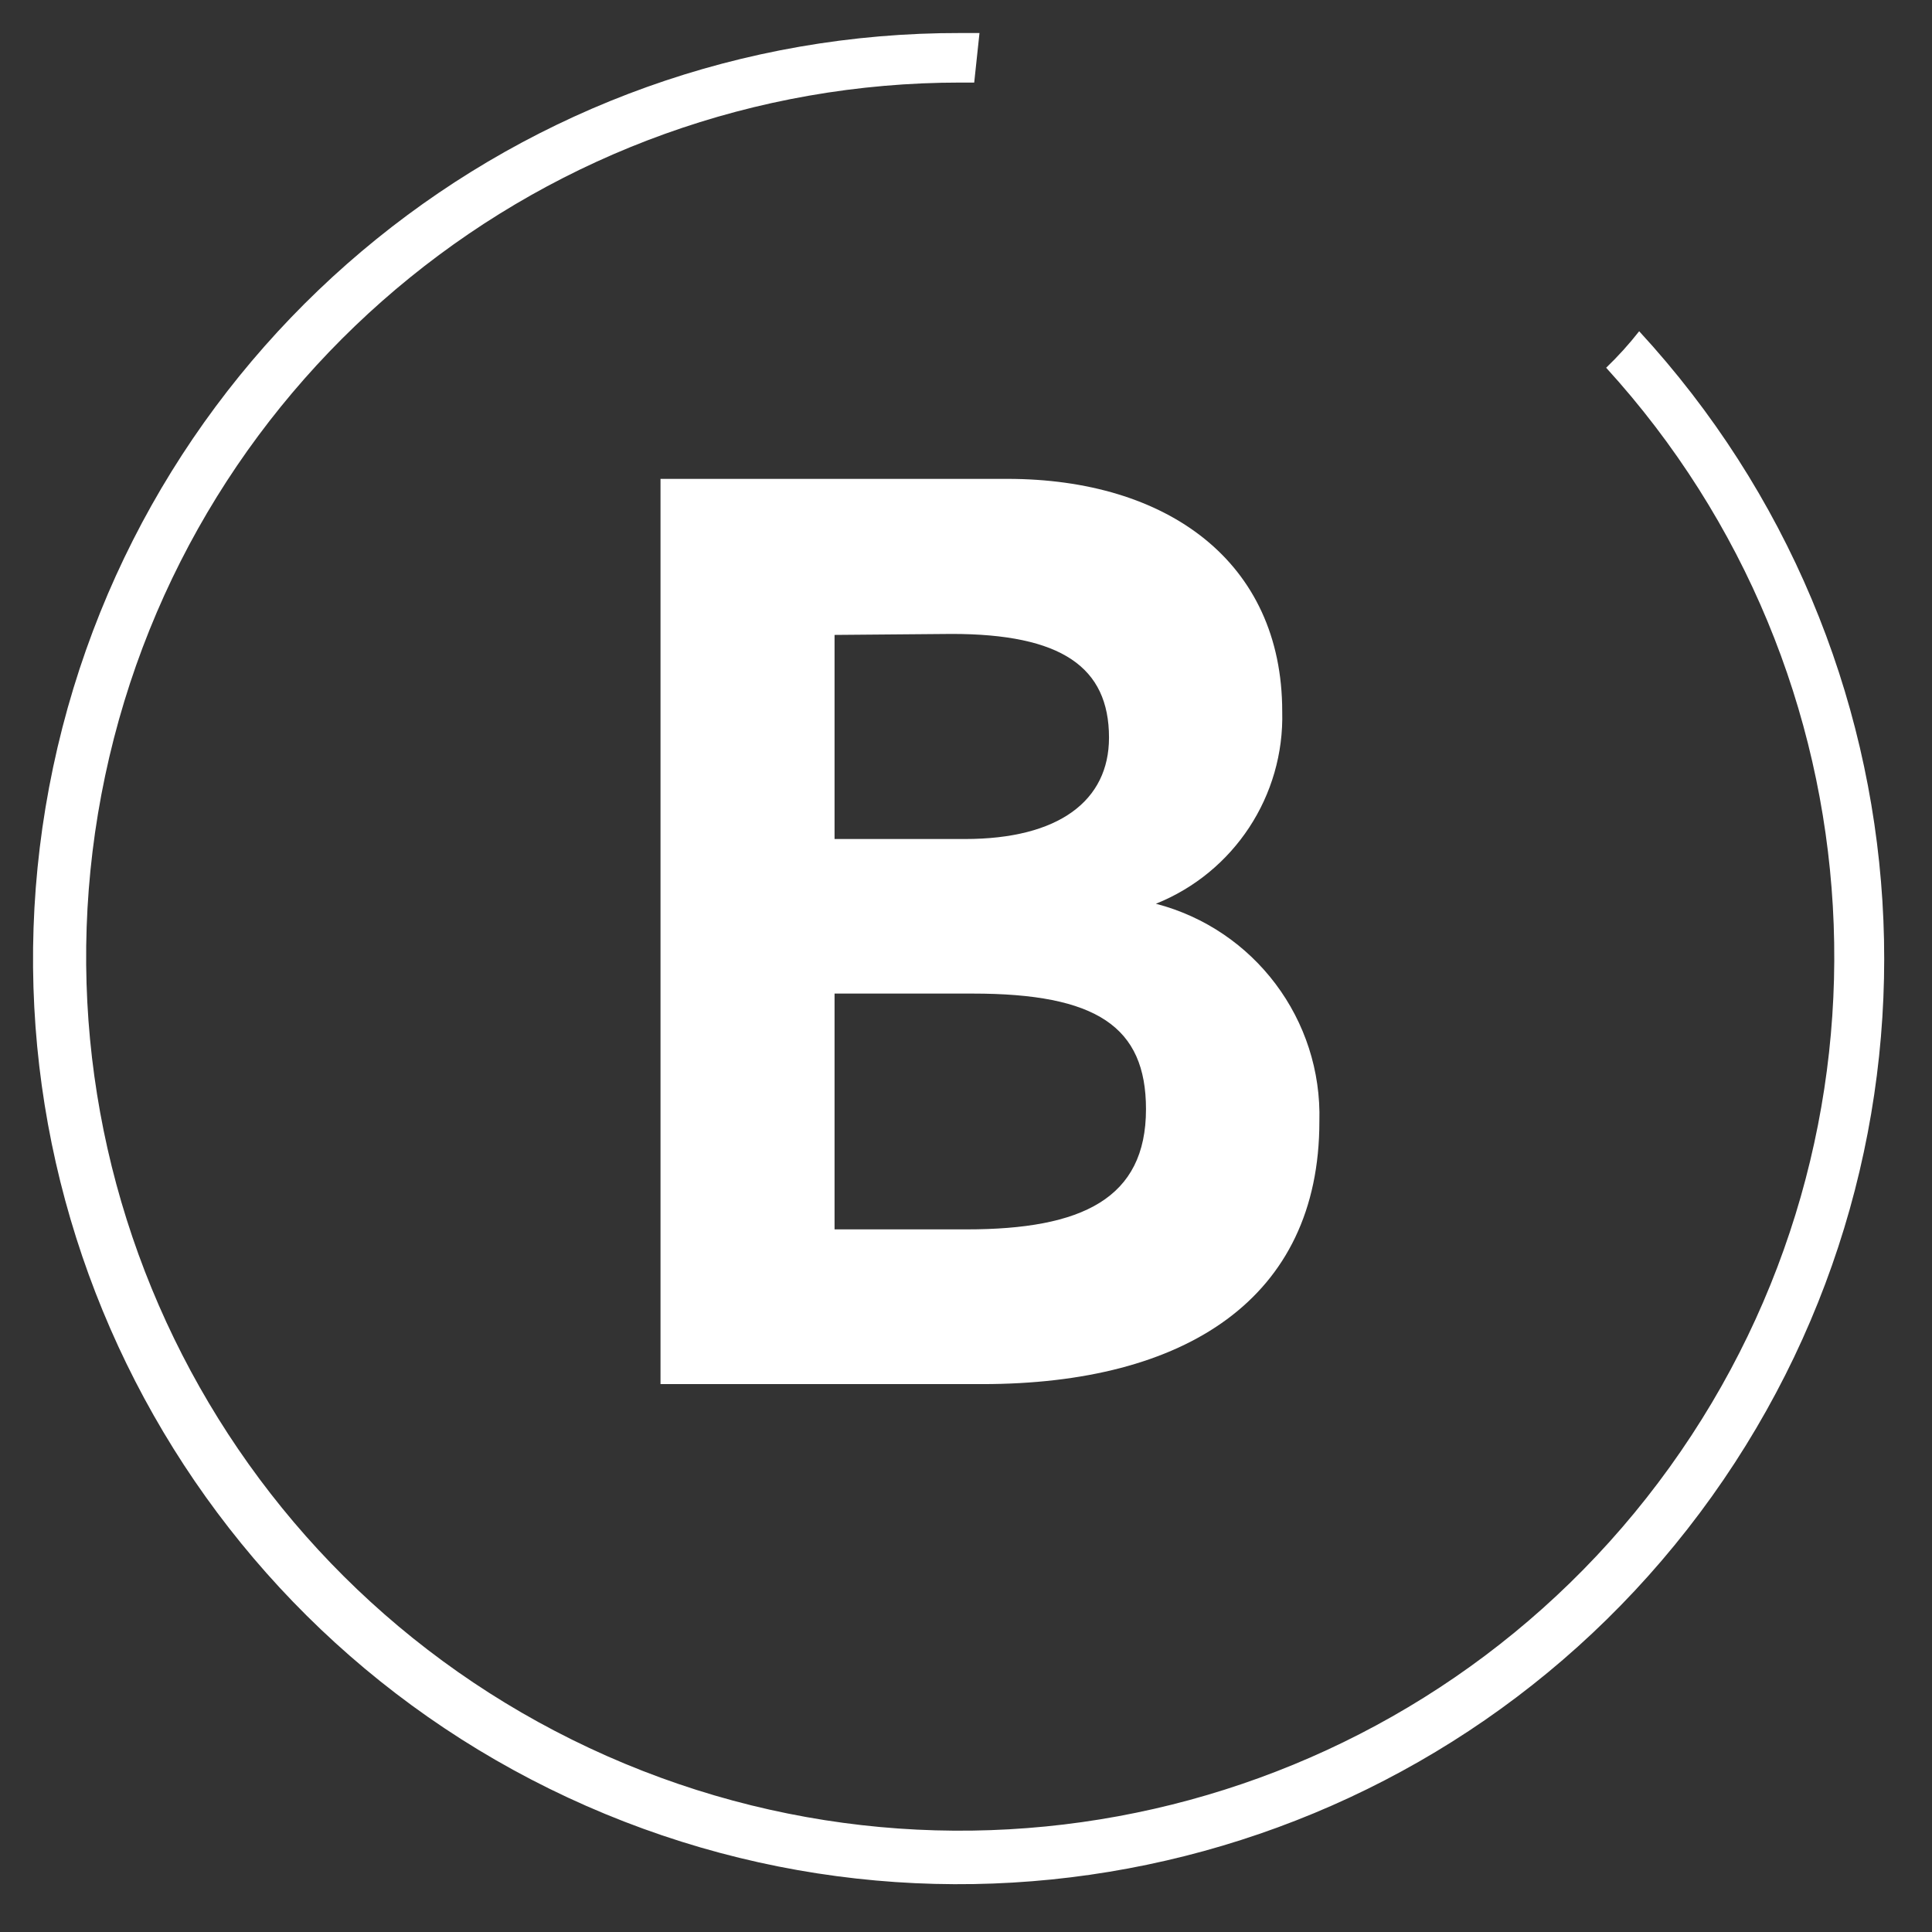<svg xmlns="http://www.w3.org/2000/svg" x="0" y="0" width="119px" height="119px" viewBox="-2 -2 117 117">

<rect x="-2" y="-2" width="117" height="117" fill="#333333" stroke="none"/>

<style type="text/css">
g {
    fill: #fff;
}

#Path {
	animation: spin 1.5s linear infinite;
    transform-origin: 47.93% 47.93%;
}

@keyframes spin {
  0% { transform: rotate(0deg); }
  100% { transform: rotate(360deg); }

}

#BB-logo {
    transform-origin: 10% 10%;
    transform: translate(2px, -2px);
}
</style>
<g>
    

    <path d="M97.267,18.06 C96.653,18.843 95.985,19.582 95.267,20.27 C112.127,38.764 113.731,66.538 99.113,86.85 C84.494,107.161 57.648,114.459 34.758,104.344 C11.868,94.228 -0.81,69.464 4.367,44.98 C9.545,20.496 31.162,2.984 56.187,3 L56.997,3 C56.997,3 57.317,0 57.317,0 C56.937,0 56.567,0 56.187,0 C29.649,-0.062 6.704,18.496 1.217,44.461 C-4.27,70.426 9.204,96.68 33.498,107.361 C57.792,118.041 86.247,110.22 101.669,88.623 C117.092,67.026 115.254,37.573 97.267,18.06 Z" id="Path"> </path>

    <path d="M75.9,67.92 C75.9,78.65 67.78,83.82 55.48,83.82 L36,83.82 L36,29 L57,29 C66.67,29 73.65,34 73.65,43.09 C73.786,48.188 70.734,52.832 66,54.73 C71.97,56.284 76.076,61.754 75.9,67.92 L75.9,67.92 Z M46.54,74.45 L54.54,74.45 C61.54,74.45 65.4,72.58 65.4,67.17 C65.4,62.17 62.4,60.17 54.91,60.17 L46.54,60.17 L46.54,74.45 Z M46.54,38.45 L46.54,50.81 L54.44,50.81 C60.12,50.81 63.16,48.49 63.16,44.67 C63.16,40.39 60.27,38.39 53.63,38.39 L46.54,38.45 Z" id="BB-logo"></path>
</g>
</svg>